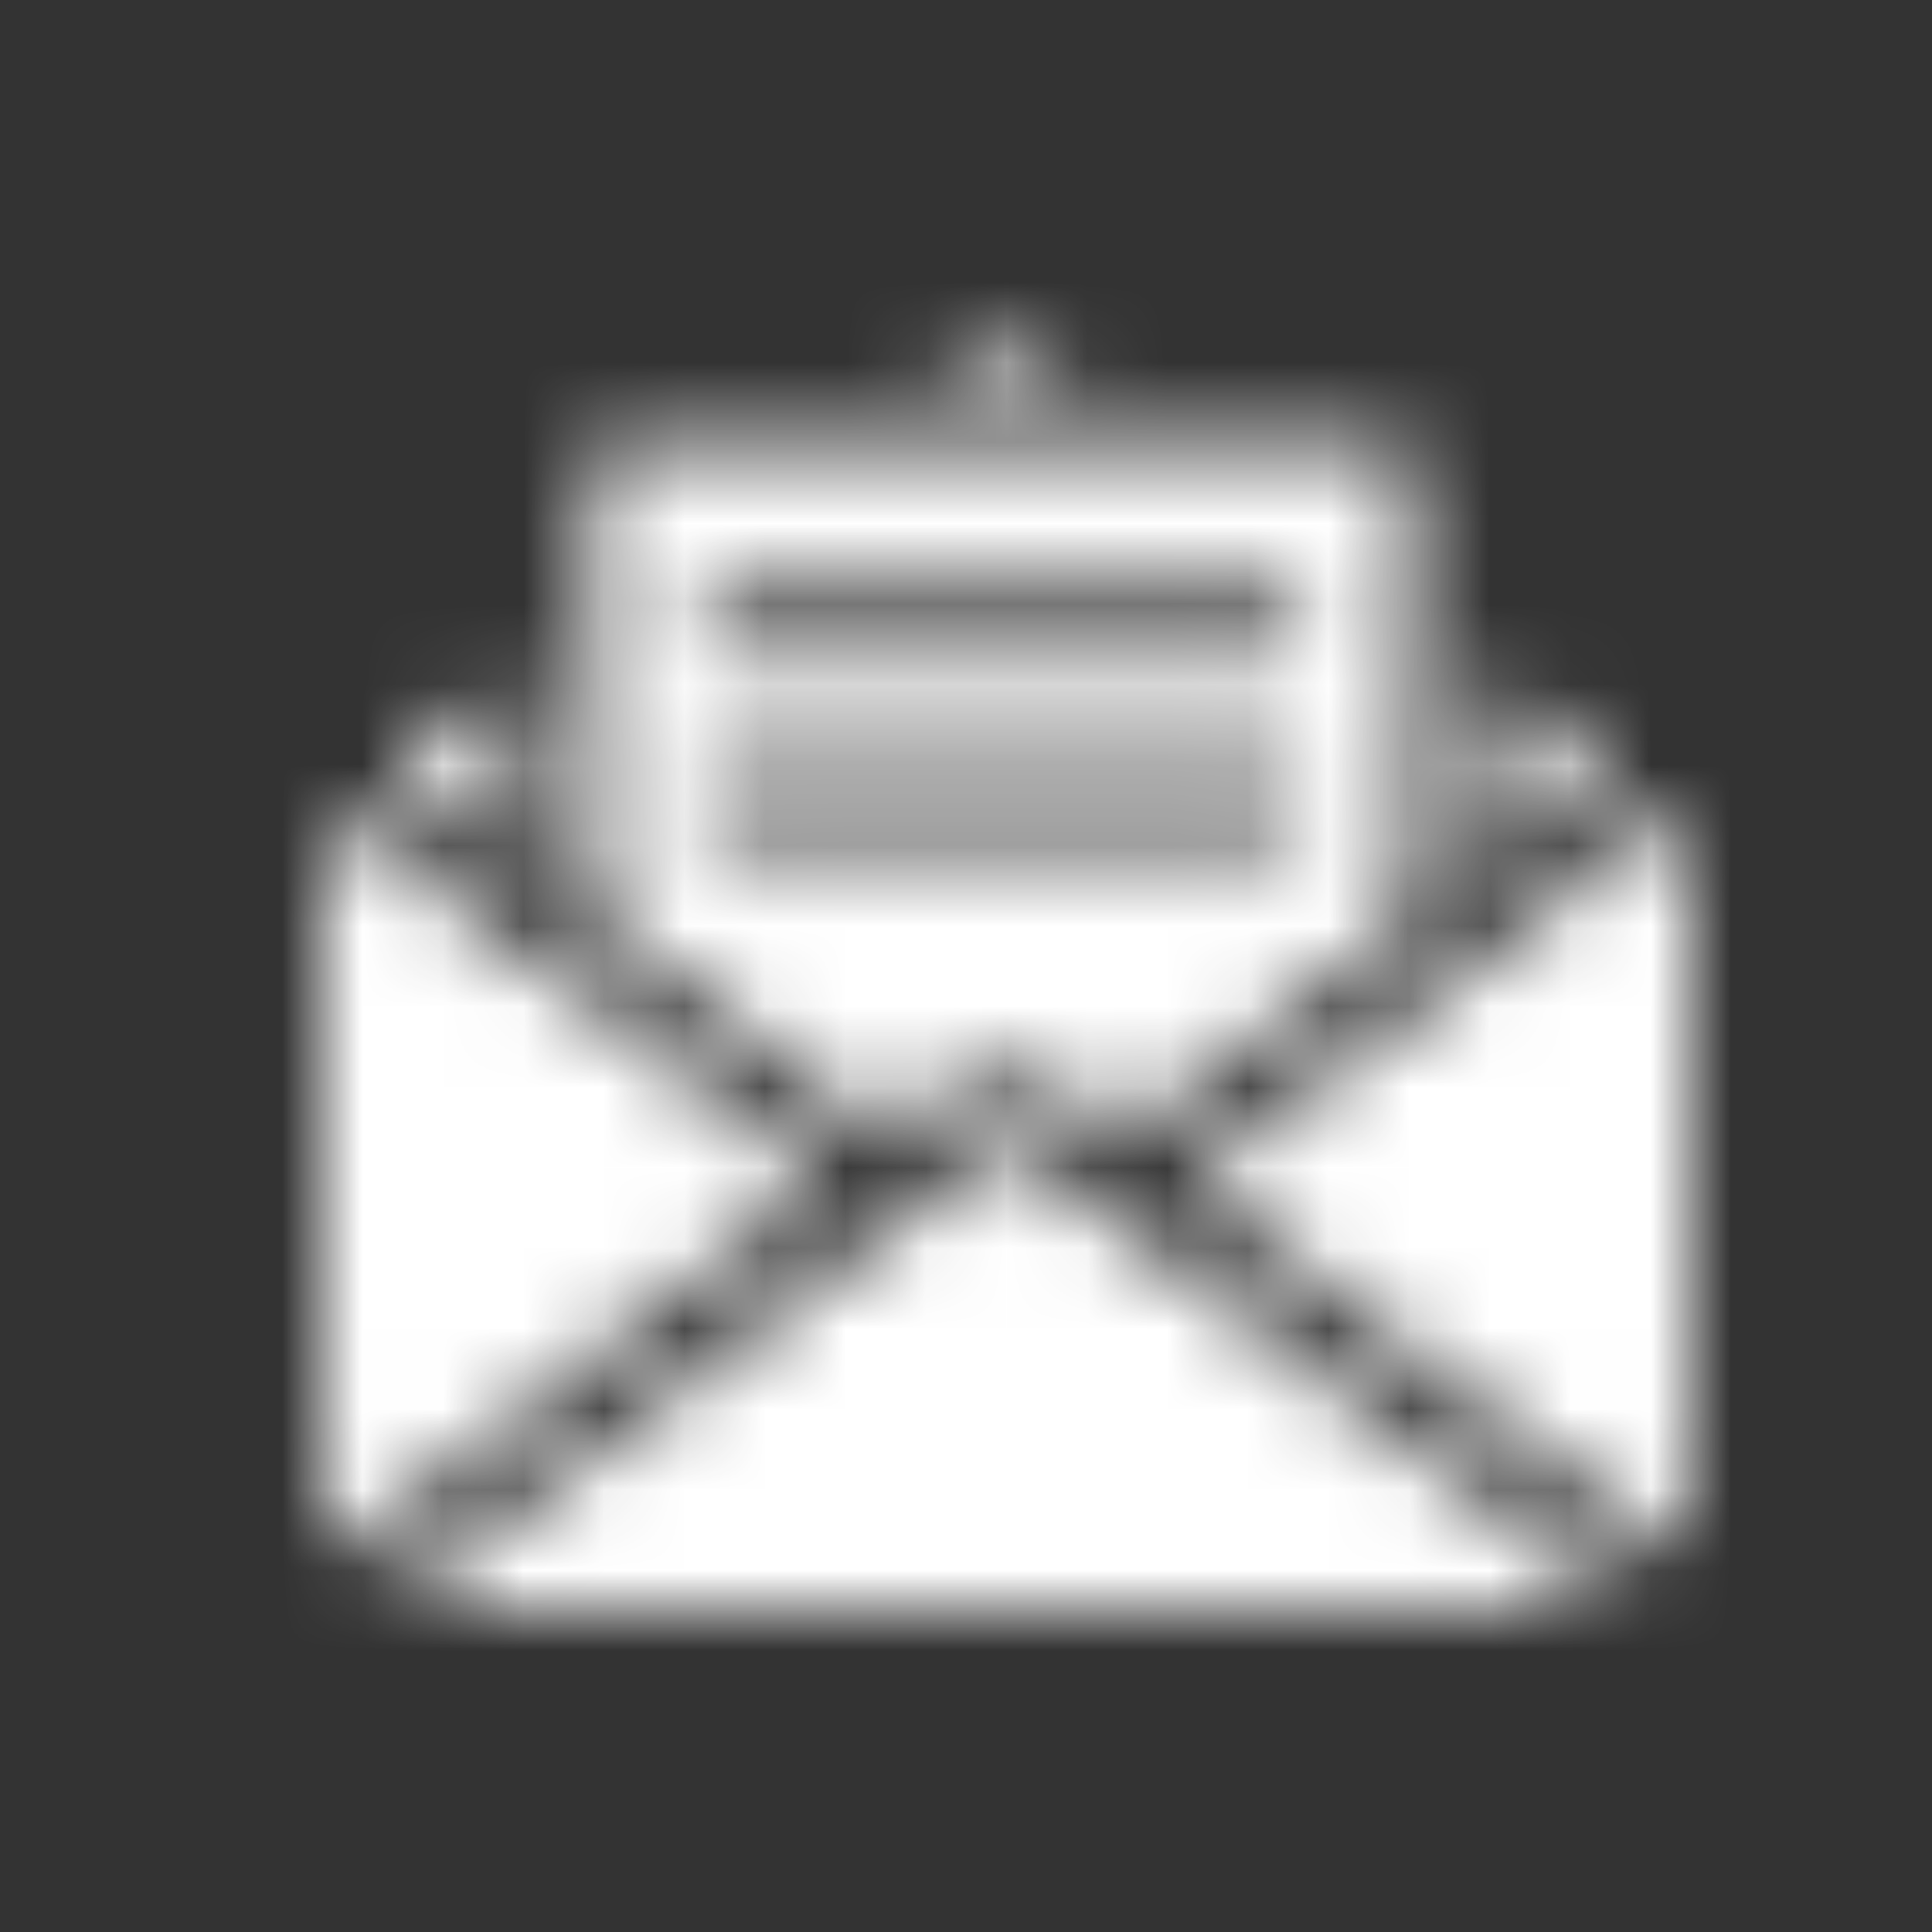 <svg xmlns="http://www.w3.org/2000/svg" xmlns:xlink="http://www.w3.org/1999/xlink" width="24" height="24" viewBox="0 0 24 24">
  <rect x="0" y="0" width="24" height="24" fill="#333333" stroke="none"/>
  <defs>
    <path id="benefits-3-a" d="M5.171,20 C5.049,20 4.976,19.843 5.098,19.775 L12.415,14.211 C12.464,14.166 12.536,14.166 12.585,14.211 L19.902,19.775 C20,19.843 19.927,20 19.805,20 L5.171,20 Z M14.878,14.796 C14.805,14.752 14.805,14.661 14.878,14.594 L20.756,10.133 C20.854,10.043 21,10.111 21,10.223 L21,19.189 C21,19.279 20.854,19.346 20.756,19.279 L14.878,14.796 Z M4,10.223 C4,10.111 4.122,10.042 4.22,10.133 L10.122,14.571 C10.195,14.616 10.195,14.729 10.122,14.774 L4.244,19.256 C4.146,19.346 4,19.279 4,19.166 L4,10.223 Z M13.439,4.681 L11.439,4.681 L12.293,4.05 C12.366,3.983 12.488,3.983 12.585,4.05 L13.439,4.681 Z M6.171,8.579 C6.244,8.512 6.391,8.579 6.391,8.669 L6.391,10.472 C6.391,10.584 6.269,10.651 6.171,10.584 L5.049,9.75 C4.927,9.66 4.927,9.503 5.049,9.412 L6.171,8.579 Z M19.829,9.412 C19.951,9.503 19.951,9.66 19.829,9.773 L18.707,10.606 C18.634,10.674 18.488,10.606 18.488,10.494 L18.488,8.691 C18.488,8.579 18.609,8.512 18.707,8.579 L19.829,9.412 Z M17.39,5.56 C17.463,5.56 17.536,5.627 17.536,5.695 L17.536,11.349 C17.536,11.394 17.512,11.44 17.488,11.462 L14.268,13.917 L14.122,14.052 C14.073,14.12 13.975,14.12 13.926,14.075 L13.195,13.534 C13,13.399 12.755,13.309 12.488,13.309 C12.219,13.309 11.975,13.376 11.78,13.534 L11.048,14.075 C11,14.12 10.902,14.098 10.853,14.052 L10.707,13.917 L7.39,11.394 C7.366,11.349 7.341,11.326 7.341,11.281 L7.341,5.695 C7.341,5.627 7.415,5.56 7.488,5.56 L17.39,5.56 Z M15.731,8.218 C16,8.218 16.219,8.015 16.219,7.768 C16.219,7.52 16,7.317 15.731,7.317 L9.146,7.317 C8.877,7.317 8.658,7.52 8.658,7.768 C8.658,8.015 8.877,8.218 9.146,8.218 L15.731,8.218 Z M15.731,10.471 C16,10.471 16.219,10.268 16.219,10.02 C16.219,9.773 16,9.57 15.731,9.57 L9.146,9.57 C8.877,9.57 8.658,9.773 8.658,10.02 C8.658,10.268 8.877,10.471 9.146,10.471 L15.731,10.471 Z"/>
  </defs>
  <g fill="none" fill-rule="evenodd">
    <mask id="benefits-3-b" fill="#fff">
      <use xlink:href="#benefits-3-a"/>
    </mask>
    <g fill="#fff" mask="url(#benefits-3-b)">
      <rect width="24" height="24"/>
    </g>
  </g>
</svg>
